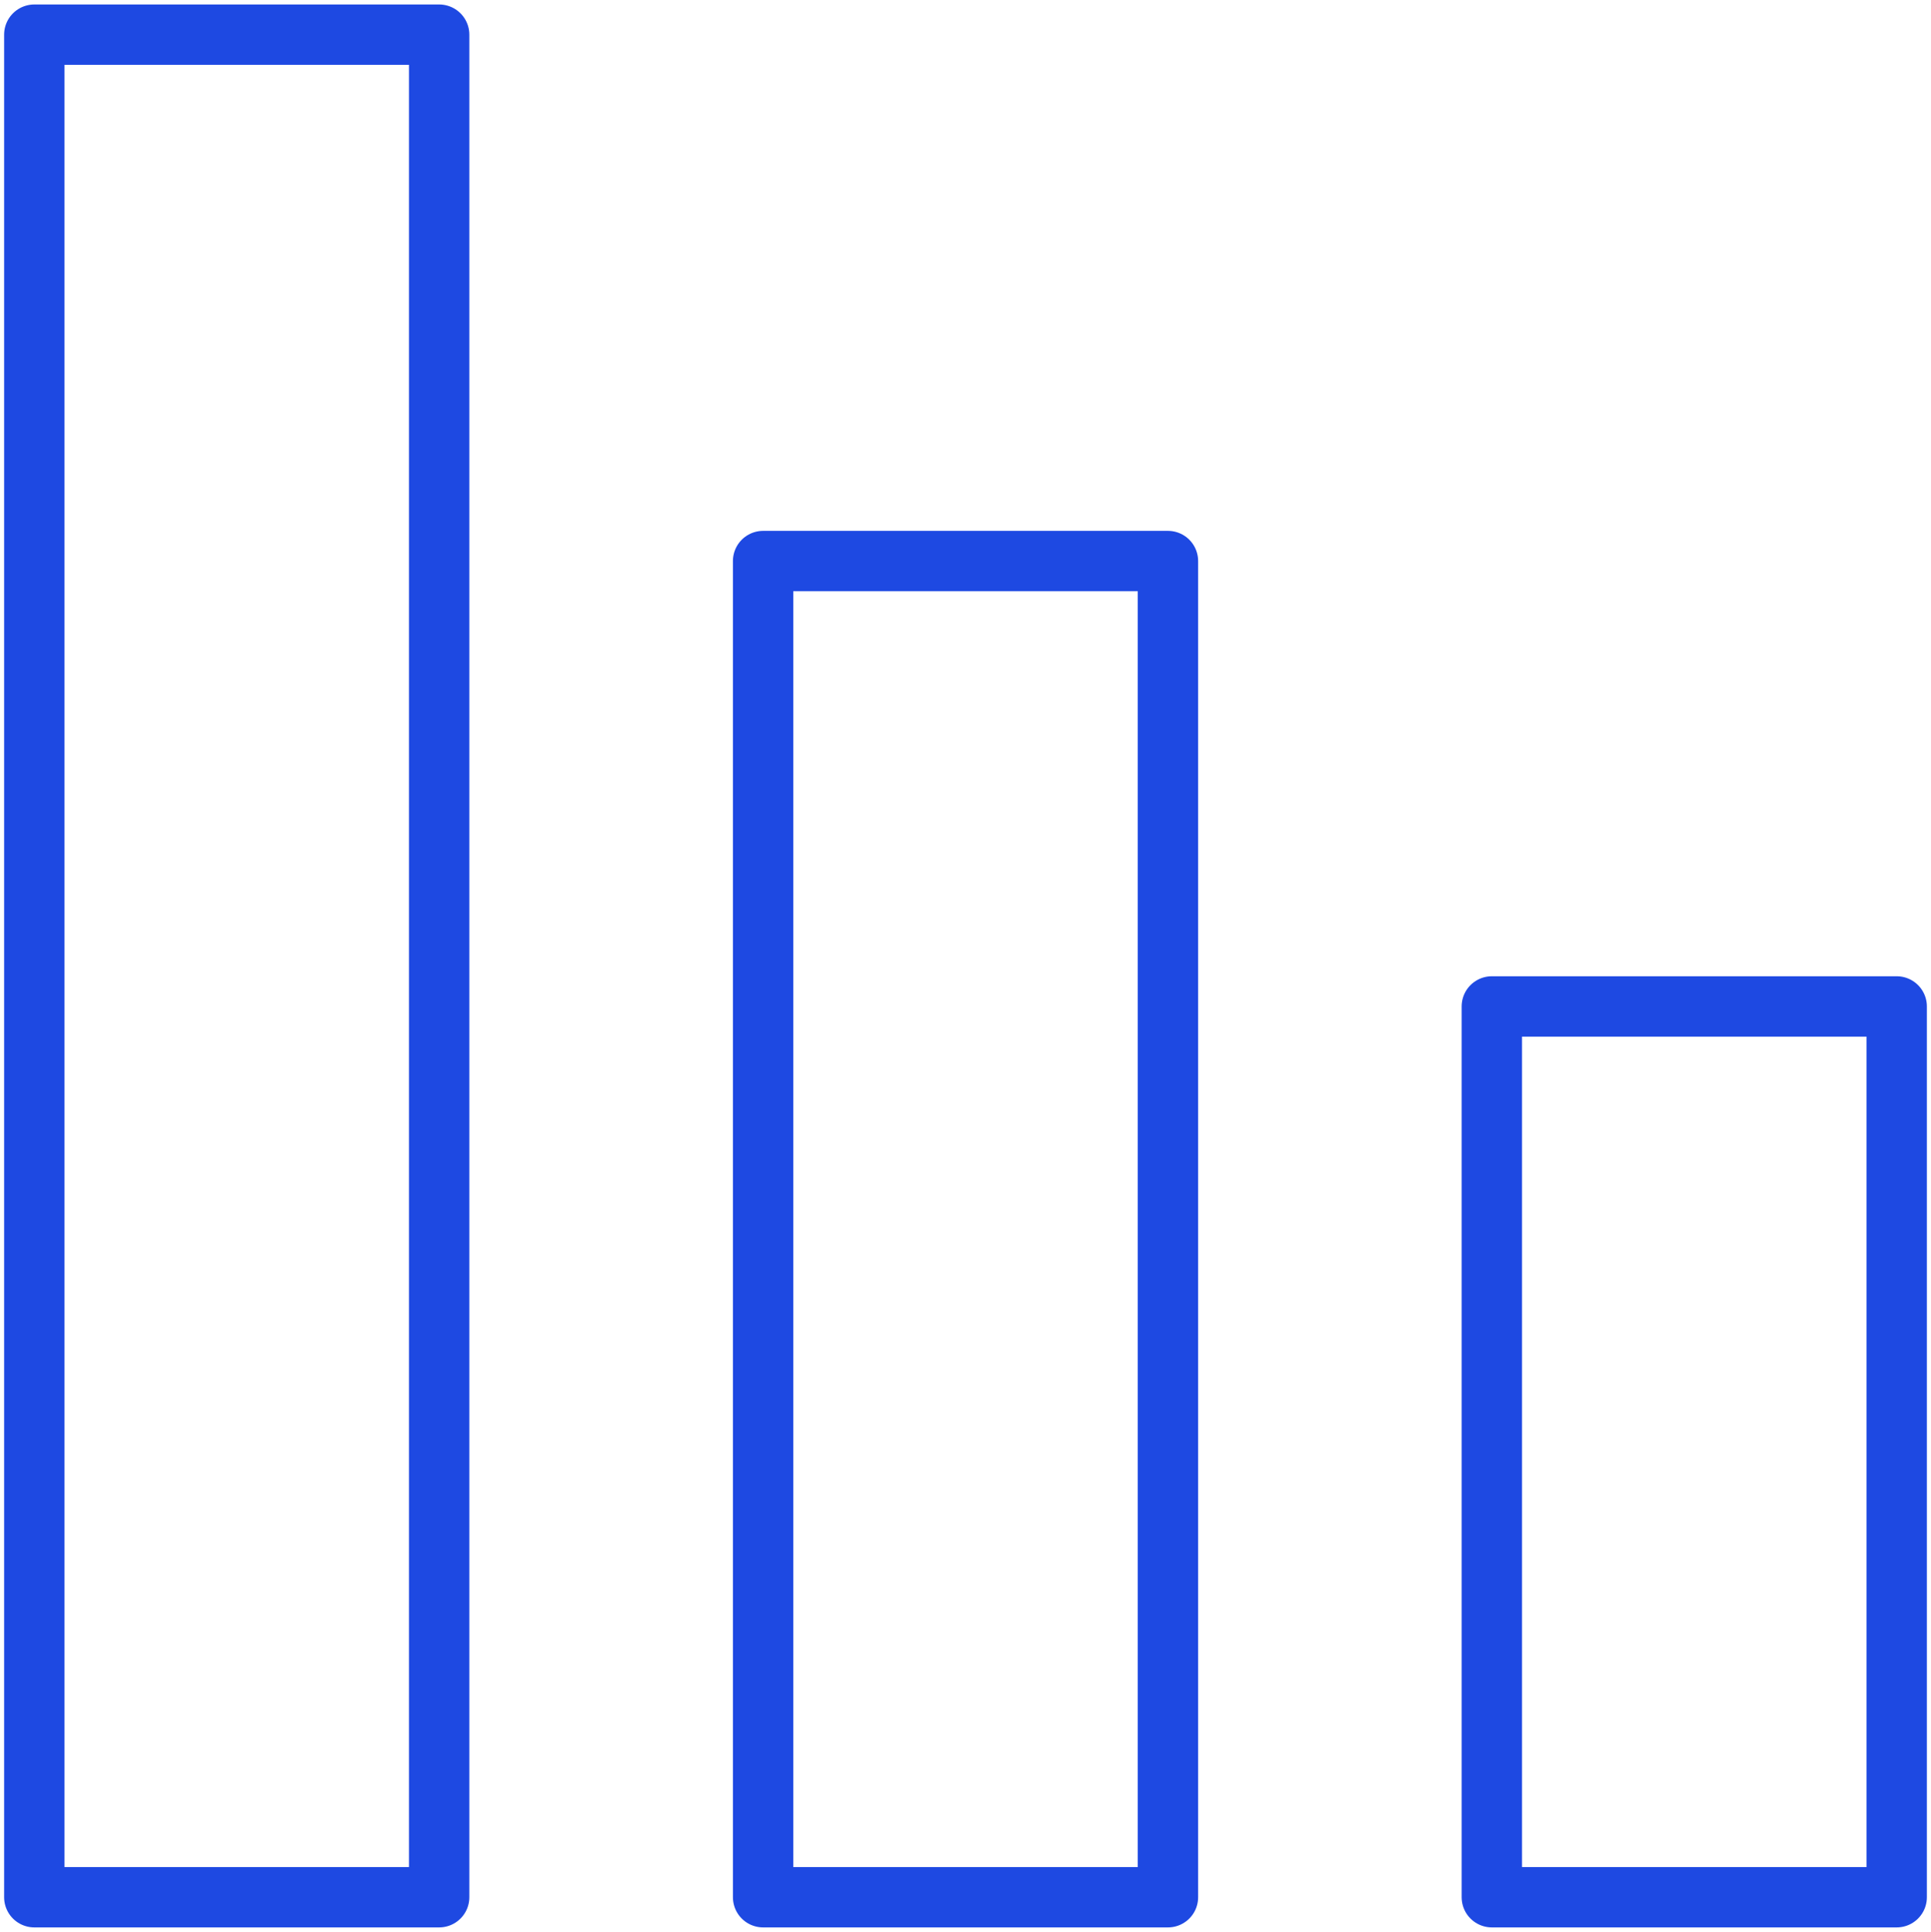 <?xml version="1.0" encoding="UTF-8"?><svg id="Layer_1" xmlns="http://www.w3.org/2000/svg" viewBox="0 0 383.87 384"><defs><style>.cls-1{fill:none;stroke:#1e49e2;stroke-linecap:round;stroke-linejoin:round;stroke-width:12px;}</style></defs><rect class="cls-1" x="296.56" y="200.05" width="80.48" height="177.06" transform="translate(673.61 577.16) rotate(-180)"/><rect class="cls-1" x="151.69" y="111.52" width="80.48" height="265.59" transform="translate(383.87 488.63) rotate(-180)"/><rect class="cls-1" x="6.83" y="6.89" width="80.48" height="370.22" transform="translate(94.13 384) rotate(-180)"/></svg>